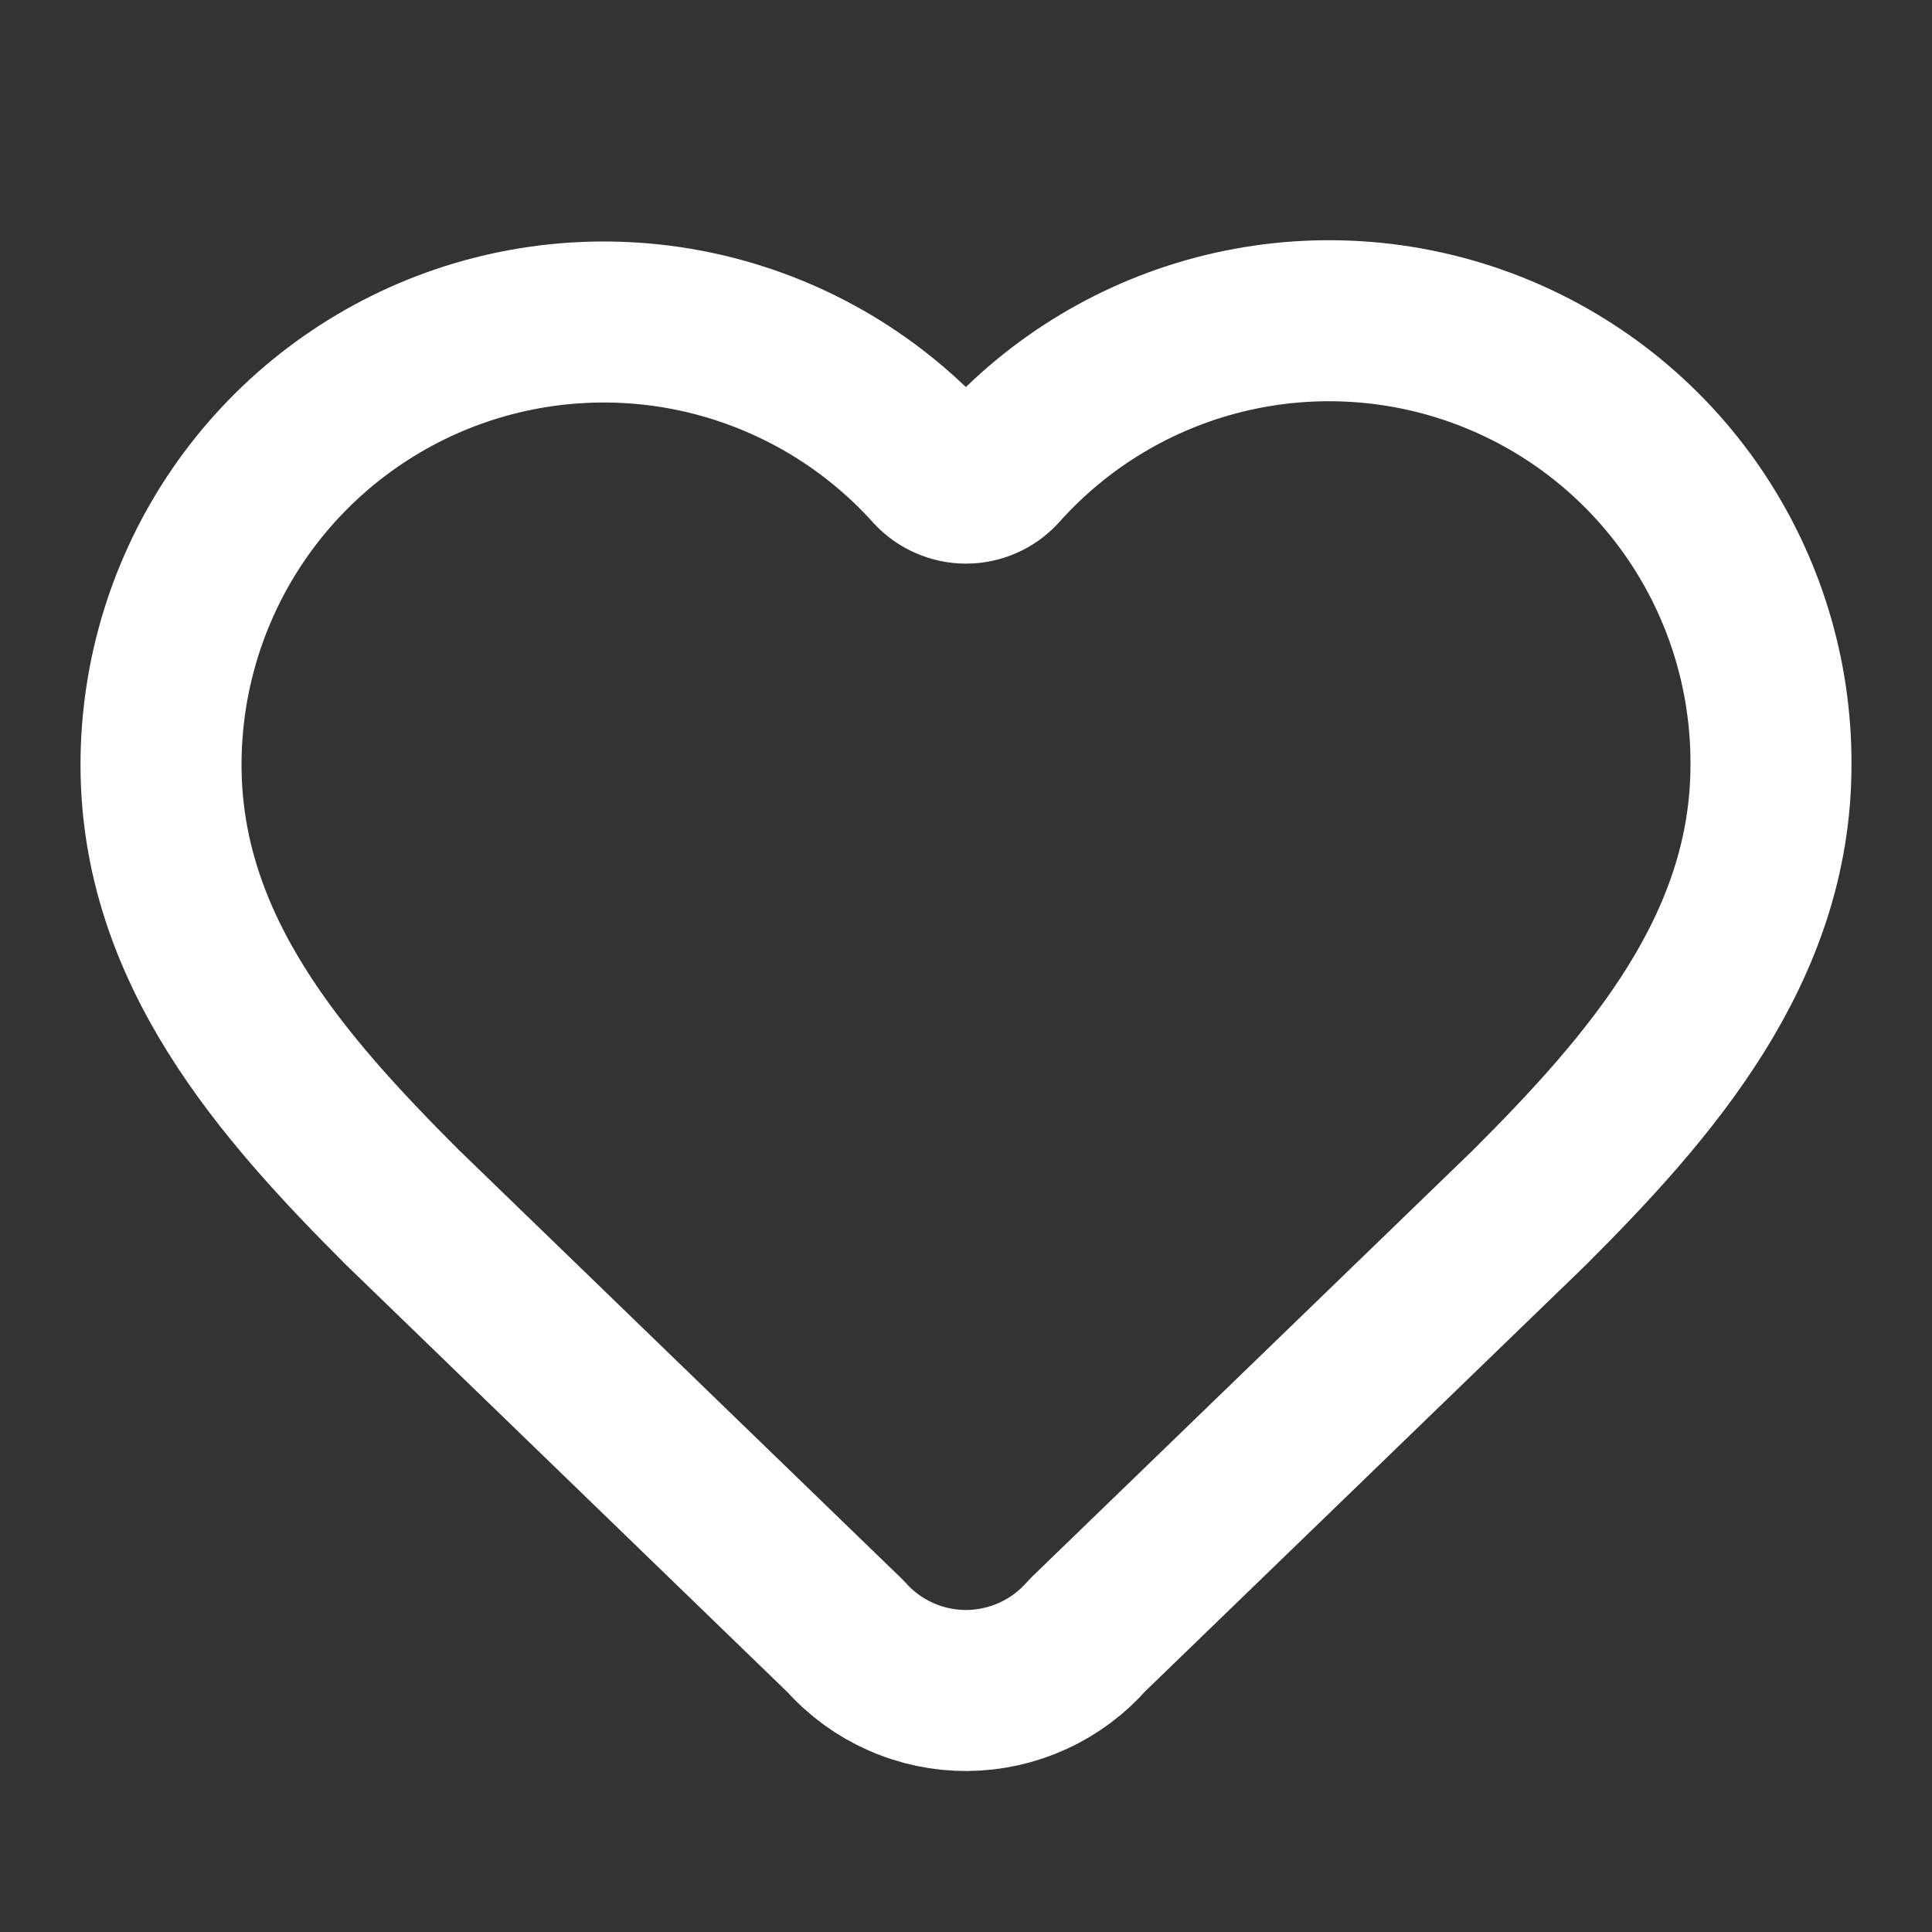 <svg xmlns="http://www.w3.org/2000/svg" width="32" height="32" viewBox="0 0 32 32" fill="none"><rect x="0" y="0" width="32" height="32" fill="#333333" stroke="none"/><path d="M2.667 12.667C2.667 11.183 3.117 9.734 3.957 8.512C4.798 7.289 5.99 6.35 7.375 5.819C8.761 5.288 10.275 5.19 11.717 5.537C13.16 5.885 14.463 6.662 15.454 7.765C15.524 7.84 15.609 7.9 15.703 7.94C15.796 7.981 15.898 8.002 16 8.002C16.102 8.002 16.203 7.981 16.297 7.94C16.391 7.9 16.475 7.84 16.545 7.765C17.534 6.655 18.837 5.871 20.282 5.52C21.727 5.168 23.244 5.265 24.633 5.797C26.021 6.329 27.215 7.271 28.055 8.499C28.894 9.726 29.34 11.18 29.333 12.667C29.333 15.72 27.333 18 25.333 20L18.011 27.084C17.762 27.369 17.456 27.599 17.112 27.756C16.768 27.914 16.395 27.997 16.016 28C15.638 28.002 15.263 27.924 14.918 27.77C14.572 27.617 14.262 27.392 14.011 27.109L6.667 20C4.667 18 2.667 15.733 2.667 12.667Z" stroke="white" stroke-width="2.667" stroke-linecap="round" stroke-linejoin="round"></path></svg>